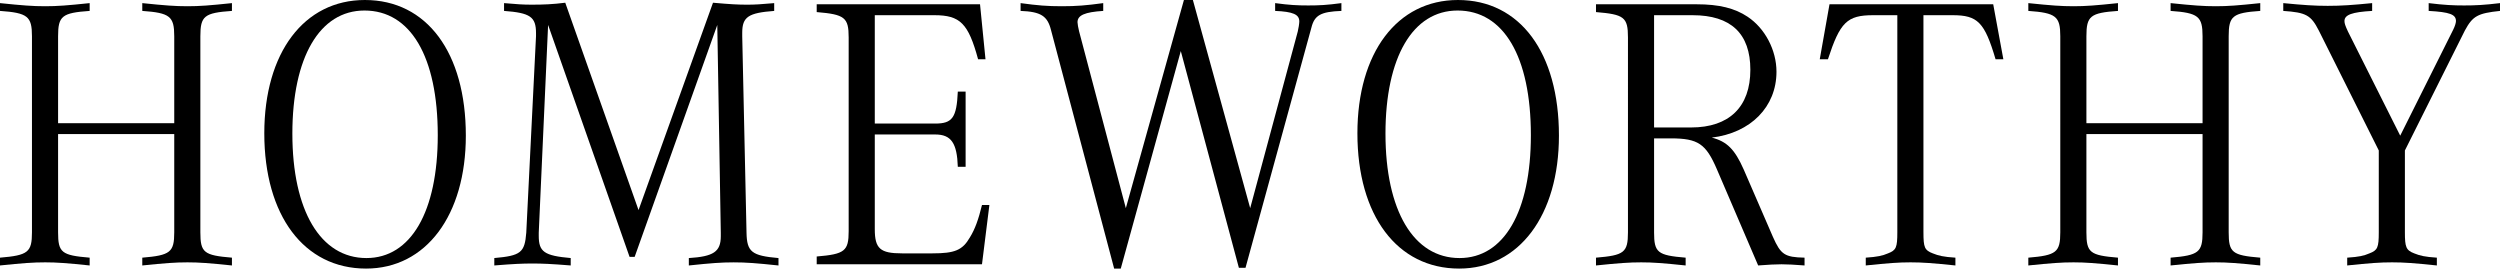 <?xml version="1.0" encoding="UTF-8"?>
<svg id="katman_1" xmlns="http://www.w3.org/2000/svg" version="1.1" viewBox="0 0 566.929 60.945">
  <!-- Generator: Adobe Illustrator 29.5.0, SVG Export Plug-In . SVG Version: 2.1.0 Build 137)  -->
  <path d="M39.514,27.933V8.221c0-4.508-.973-5.304-7.249-5.746V.707c5.127.53,7.426.707,10.254.707,2.74,0,5.039-.177,10.077-.707v1.768c-6.276.442-7.16,1.149-7.16,5.746v44.464c0,4.597.796,5.216,7.16,5.746v1.768c-5.127-.531-7.425-.707-10.077-.707-2.741,0-5.127.176-10.254.707v-1.768c6.365-.53,7.249-1.237,7.249-5.746v-22.276H13.171v22.276c0,4.597.796,5.216,7.16,5.746v1.768c-5.127-.531-7.426-.707-10.078-.707C7.514,59.492,5.127,59.668,0,60.199v-1.768c6.365-.53,7.248-1.237,7.248-5.746V8.221C7.248,3.713,6.276,2.917,0,2.475V.707c5.127.53,7.425.707,10.254.707,2.74,0,5.039-.177,10.078-.707v1.768c-6.276.442-7.16,1.149-7.16,5.746v19.713h26.343Z"/>
  <path d="M105.638,30.762c0,18.033-9.016,30.144-22.63,30.144-14.055,0-23.072-12.022-23.072-30.674C59.937,11.934,68.953,0,82.743,0,96.799,0,105.638,11.934,105.638,30.762ZM66.301,30.32c0,17.414,6.365,28.199,16.795,28.199,10.078,0,16.177-10.519,16.177-27.846,0-17.856-6.188-28.287-16.619-28.287-10.166,0-16.354,10.608-16.354,27.934Z"/>
  <path d="M122.173,52.773v.707c0,3.624,1.237,4.508,7.248,5.039v1.68c-4.42-.354-6.453-.442-8.663-.442-2.299,0-4.243.088-8.663.442v-1.68c6.011-.53,6.895-1.237,7.249-5.746l2.209-44.553v-.707c0-3.713-1.326-4.596-7.248-5.039V.707c3.005.265,4.331.353,6.276.353,2.74,0,4.773-.088,7.602-.442l16.619,47.027L161.687.619c4.066.353,5.569.442,7.779.442,1.679,0,3.182-.088,6.099-.353v1.768c-5.834.442-7.249,1.326-7.249,4.95v.796l.973,44.553c.088,4.332,1.149,5.216,7.249,5.746v1.68c-5.039-.531-7.337-.707-10.166-.707s-5.127.176-10.166.707v-1.68c5.569-.354,7.249-1.414,7.249-4.95v-.796l-.796-47.116-18.74,52.596h-1.149L124.294,5.657l-2.121,47.116Z"/>
  <path d="M222.686,59.934h-37.481v-1.768c6.365-.53,7.249-1.237,7.249-5.745V8.486c0-4.508-.884-5.216-7.249-5.746V.972h37.038l1.238,12.464h-1.68c-2.21-8.133-4.066-9.989-9.9-9.989h-13.525v24.574h13.702c3.889,0,4.862-1.326,5.127-7.249h1.768v17.061h-1.768c-.176-5.392-1.502-7.337-5.127-7.337h-13.702v21.48c0,4.42,1.237,5.481,6.188,5.481h6.895c5.039,0,6.806-.708,8.486-3.624,1.149-1.857,1.945-4.067,2.74-7.337h1.679l-1.679,13.437Z"/>
  <path d="M252.657,60.906l-14.321-54.1c-.796-3.182-2.299-4.155-6.895-4.332V.707c3.889.53,6.011.707,9.37.707,3.271,0,5.481-.177,9.37-.707v1.768c-4.155.265-5.834.973-5.834,2.564,0,.353.176,1.326.353,2.033l10.608,40.132L268.48,0h2.033l12.995,47.204,10.785-40.044c.177-.707.353-1.857.353-2.299,0-1.591-1.414-2.21-5.481-2.387V.707c3.271.442,5.039.53,7.514.53s4.243-.088,7.514-.53v1.768c-4.685.177-6.099.973-6.807,3.801l-14.939,54.453h-1.503l-13.172-49.149-13.613,49.326h-1.503Z"/>
  <path d="M353.523,30.762c0,18.033-9.016,30.144-22.629,30.144-14.055,0-23.072-12.022-23.072-30.674C307.822,11.934,316.839,0,330.629,0,344.684,0,353.523,11.934,353.523,30.762ZM314.187,30.32c0,17.414,6.365,28.199,16.796,28.199,10.076,0,16.176-10.519,16.176-27.846,0-17.856-6.188-28.287-16.619-28.287-10.166,0-16.354,10.608-16.354,27.934Z"/>
  <path d="M375.097,52.685c0,4.597.795,5.216,7.159,5.746v1.768c-5.127-.531-7.425-.707-10.076-.707-2.74,0-5.128.176-10.254.707v-1.768c6.364-.53,7.249-1.149,7.249-5.746V8.486c0-4.597-.885-5.216-7.249-5.746V.972h22.807c5.127,0,8.663.884,11.58,2.829,3.978,2.652,6.541,7.603,6.541,12.464,0,7.955-5.834,13.878-14.674,14.939,3.448.884,5.216,2.652,7.249,7.248l6.63,15.293c1.768,3.978,2.653,4.596,7.16,4.685v1.768c-2.475-.177-3.712-.265-5.215-.265s-2.829.088-5.304.265l-9.37-21.835c-2.476-5.745-4.244-6.983-10.431-6.983h-3.801v21.304ZM383.495,28.906c8.663,0,13.436-4.685,13.436-13.083,0-8.221-4.42-12.375-13.083-12.375h-8.751v25.459h8.398Z"/>
  <path d="M436.183,52.685c0,3.447.265,4.066,2.122,4.774,1.326.53,2.386.795,5.127.972v1.768c-5.127-.531-7.514-.707-10.166-.707-2.74,0-5.038.176-10.165.707v-1.768c2.652-.177,3.801-.442,5.038-.972,1.857-.708,2.121-1.326,2.121-4.774V3.447h-5.481c-5.923,0-7.513,1.591-10.253,9.989h-1.857l2.209-12.464h37.127l2.298,12.464h-1.767c-2.476-8.398-4.066-9.989-9.724-9.989h-6.631v49.237Z"/>
  <path d="M499.479,27.933V8.221c0-4.508-.972-5.304-7.249-5.746V.707c5.127.53,7.426.707,10.254.707,2.74,0,5.038-.177,10.078-.707v1.768c-6.277.442-7.16,1.149-7.16,5.746v44.464c0,4.597.795,5.216,7.16,5.746v1.768c-5.128-.531-7.426-.707-10.078-.707-2.74,0-5.128.176-10.254.707v-1.768c6.365-.53,7.249-1.237,7.249-5.746v-22.276h-26.342v22.276c0,4.597.795,5.216,7.159,5.746v1.768c-5.127-.531-7.425-.707-10.076-.707-2.74,0-5.128.176-10.254.707v-1.768c6.364-.53,7.249-1.237,7.249-5.746V8.221c0-4.508-.973-5.304-7.249-5.746V.707c5.127.53,7.426.707,10.254.707,2.74,0,5.038-.177,10.076-.707v1.768c-6.276.442-7.159,1.149-7.159,5.746v19.713h26.342Z"/>
  <path d="M525.824,6.895c-1.767-3.447-2.829-4.066-8.044-4.42V.707c4.597.442,7.072.619,10.078.619,3.094,0,5.569-.177,10.078-.619v1.768c-4.597.265-6.277.884-6.277,2.299,0,.53.177,1.06.796,2.387l11.845,23.602,12.023-24.044c.354-.707.618-1.503.618-1.945,0-1.503-1.413-2.033-6.187-2.299V.707c3.624.442,5.569.53,8.044.53s4.508-.088,8.132-.53v1.768c-5.038.53-6.187,1.149-7.955,4.42l-13.613,27.226v18.564c0,3.36.264,4.066,2.121,4.774,1.326.53,2.388.795,5.128.972v1.768c-5.128-.531-7.426-.707-10.166-.707s-5.128.176-10.166.707v-1.768c2.74-.177,3.801-.442,5.038-.972,1.857-.708,2.122-1.326,2.122-4.774v-18.564l-13.614-27.226Z"/>
</svg>